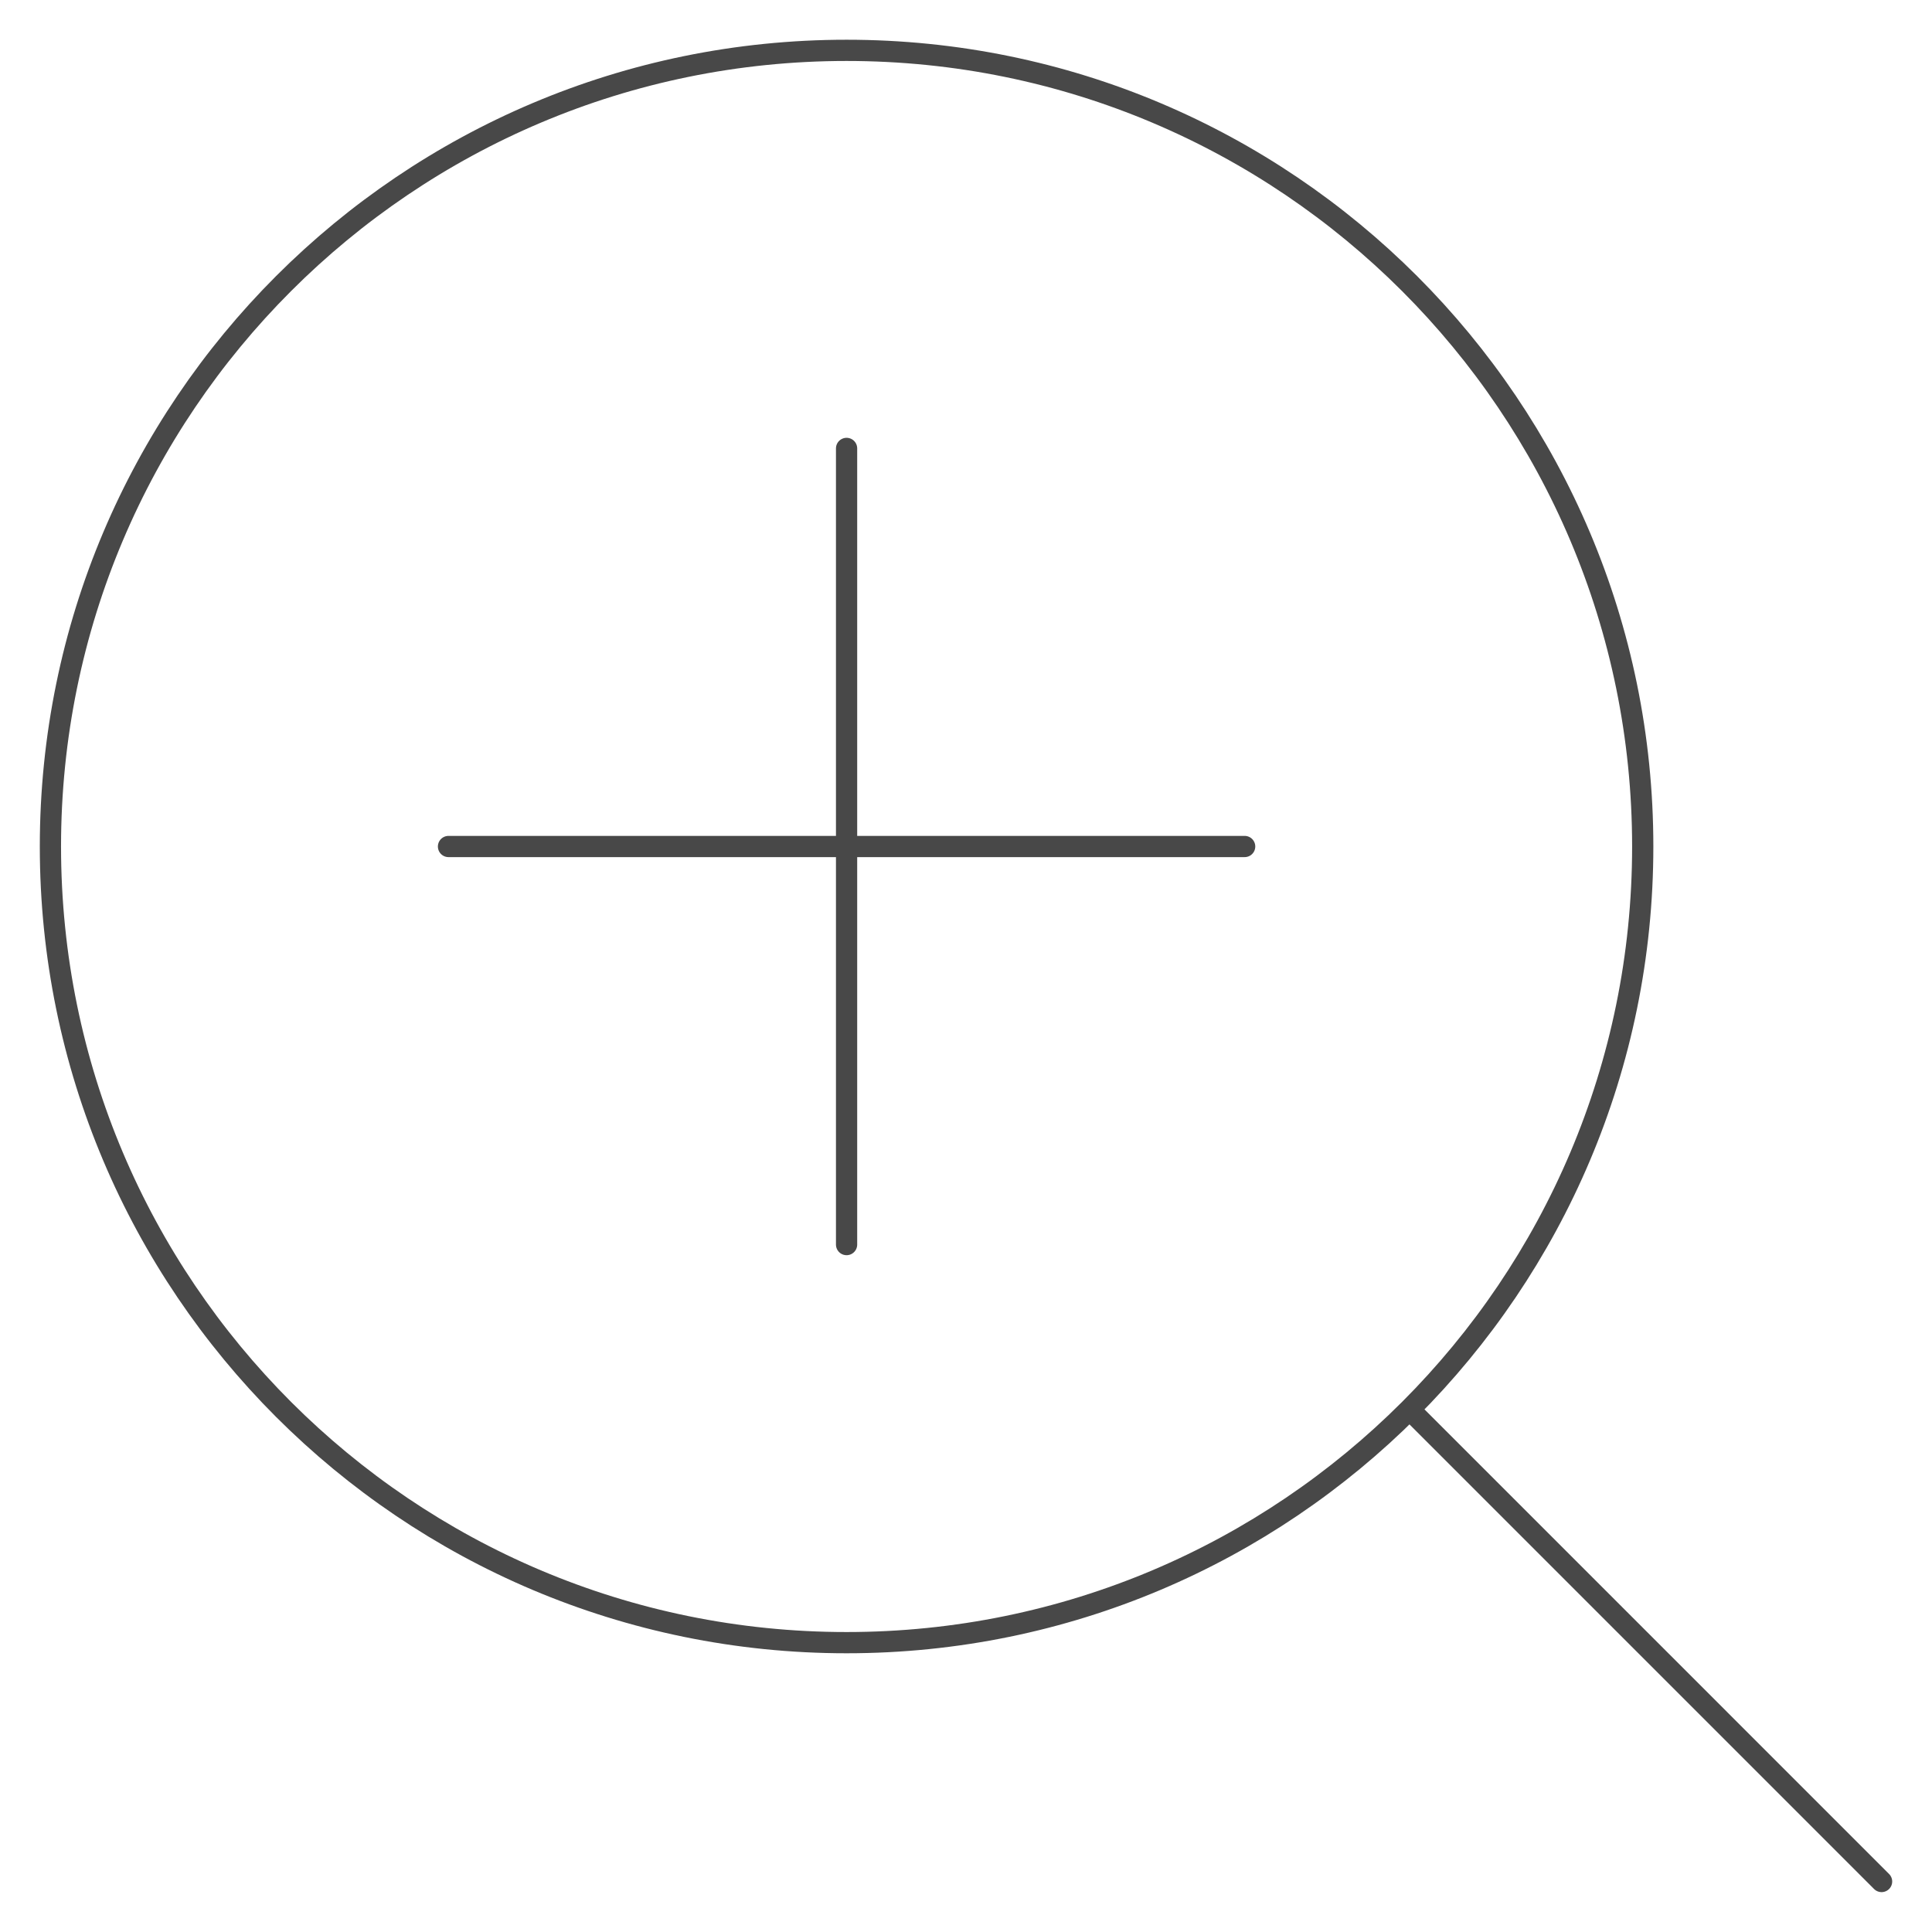 <?xml version="1.0" encoding="UTF-8"?>
<svg xmlns="http://www.w3.org/2000/svg" xmlns:xlink="http://www.w3.org/1999/xlink" width="182" height="182" viewBox="0 0 182 182" style="fill:none;stroke:none;fill-rule:evenodd;clip-rule:evenodd;stroke-linecap:round;stroke-linejoin:round;stroke-miterlimit:1.5;" version="1.1">
  <g id="blend" style="mix-blend-mode:multiply">
    <g id="g-root-1_1i9b9167xaf7-fill" data-item-order="0" data-item-id="1_1i9b9167xaf7" data-item-class="Icon Stroke SceneTarget SceneTitle" data-item-index="none" data-renderer-id="0" transform="translate(-9, -9)"></g>
    <g id="g-root-1_1i9b9167xaf7-stroke" data-item-order="0" data-item-id="1_1i9b9167xaf7" data-item-class="Icon Stroke SceneTarget SceneTitle" data-item-index="none" data-renderer-id="0" transform="translate(-9, -9)">
      <g id="1_1i9b9167xaf7-stroke" fill="none" stroke-linecap="round" stroke-linejoin="round" stroke-miterlimit="1.5" stroke="#484848" stroke-width="2">
        <g xmlns="http://www.w3.org/2000/svg">
          <path d="M 13.75 88.743C 13.75 130.164 47.329 163.743 88.75 163.743C 130.171 163.743 163.75 130.164 163.75 88.743C 163.75 47.321 130.171 13.743 88.75 13.743C 47.329 13.743 13.75 47.321 13.75 88.743ZM 186.25 186.243L 141.783 141.775M 51.25 88.743L 126.25 88.743M 88.75 51.243L 88.75 126.243"></path>
        </g>
      </g>
    </g>
  </g>
</svg>
